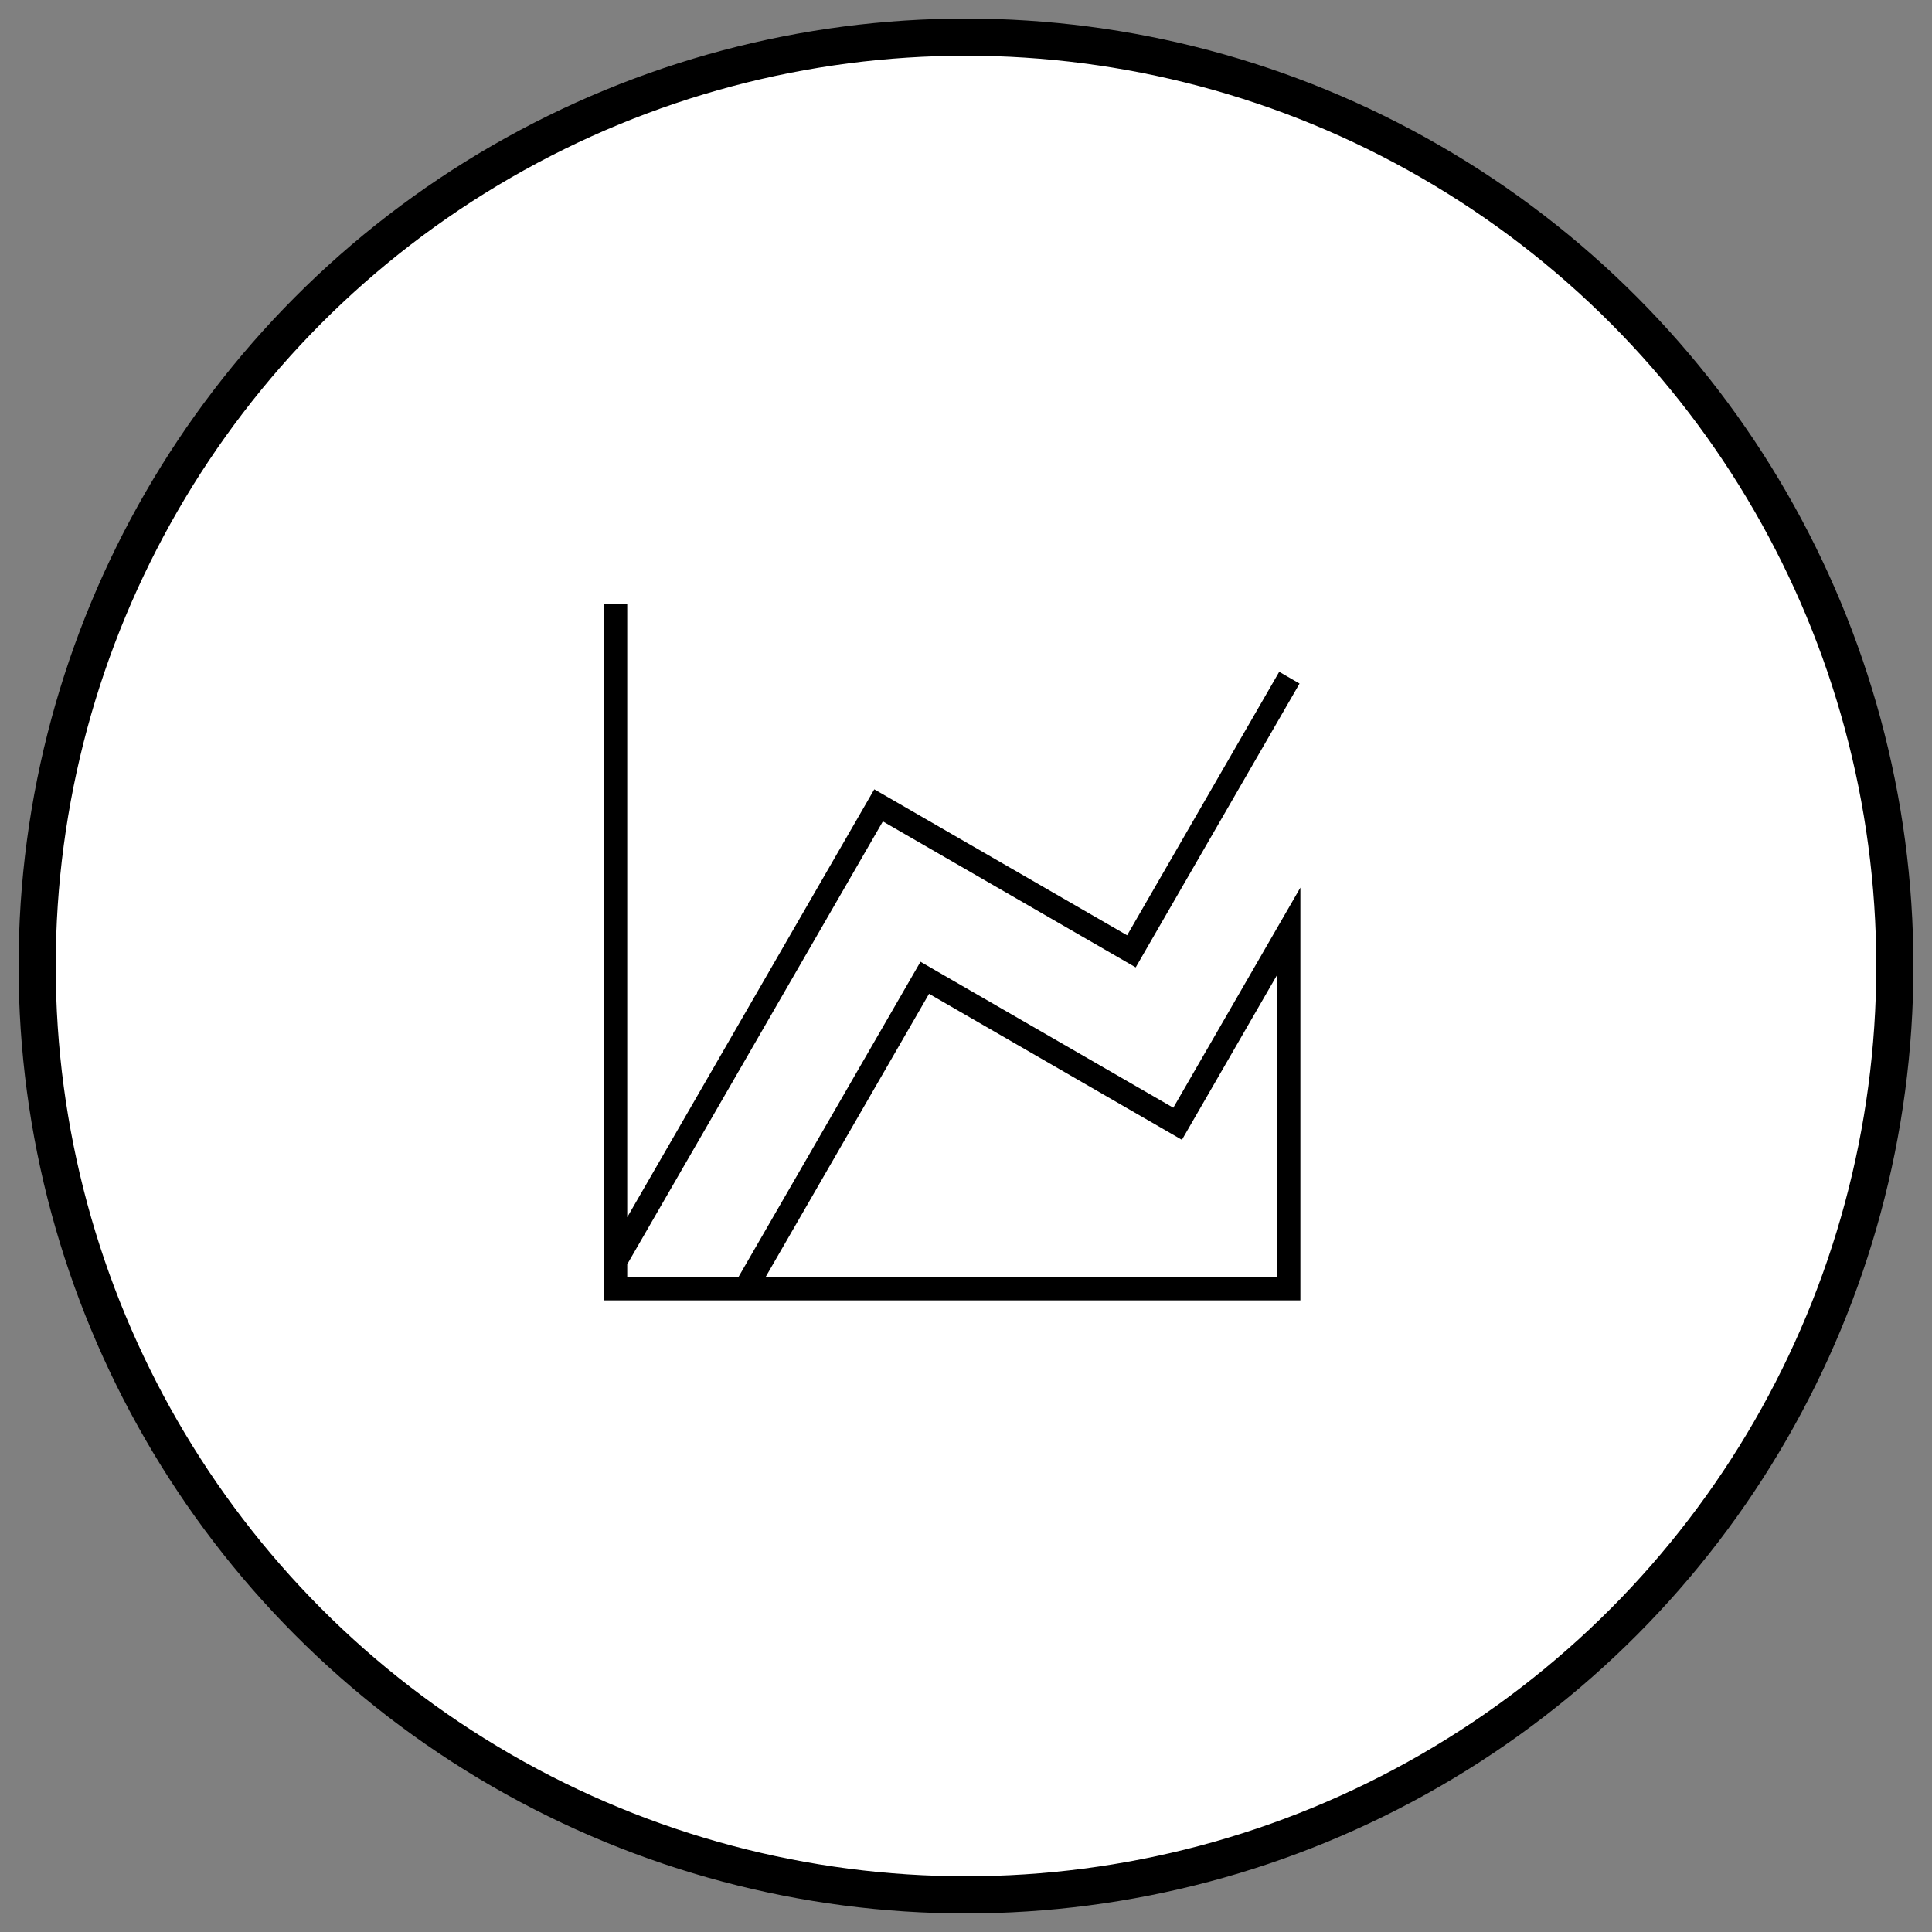 <svg width="52" height="52" viewBox="0 0 52 52" fill="none" xmlns="http://www.w3.org/2000/svg">
<rect x="0" y="0" width="52" height="52" fill="#808080" stroke="none"/>
<circle cx="26" cy="26" r="25" fill="white" stroke="black"/>
<path d="M16 16H17.132V31.829L23.44 20.903L30.245 24.832L34.339 17.74L35.319 18.307L30.659 26.379L23.854 22.45L17.132 34.095V34.118H19.733L24.118 26.524L24.684 25.544L25.663 26.11L31.488 29.473L35.25 22.957V35.25H16V16ZM31.903 31.02L25.097 27.09L21.041 34.118H34.118V27.183L31.903 31.02Z" fill="black" stroke="white" stroke-width="0.5"/>
</svg>
